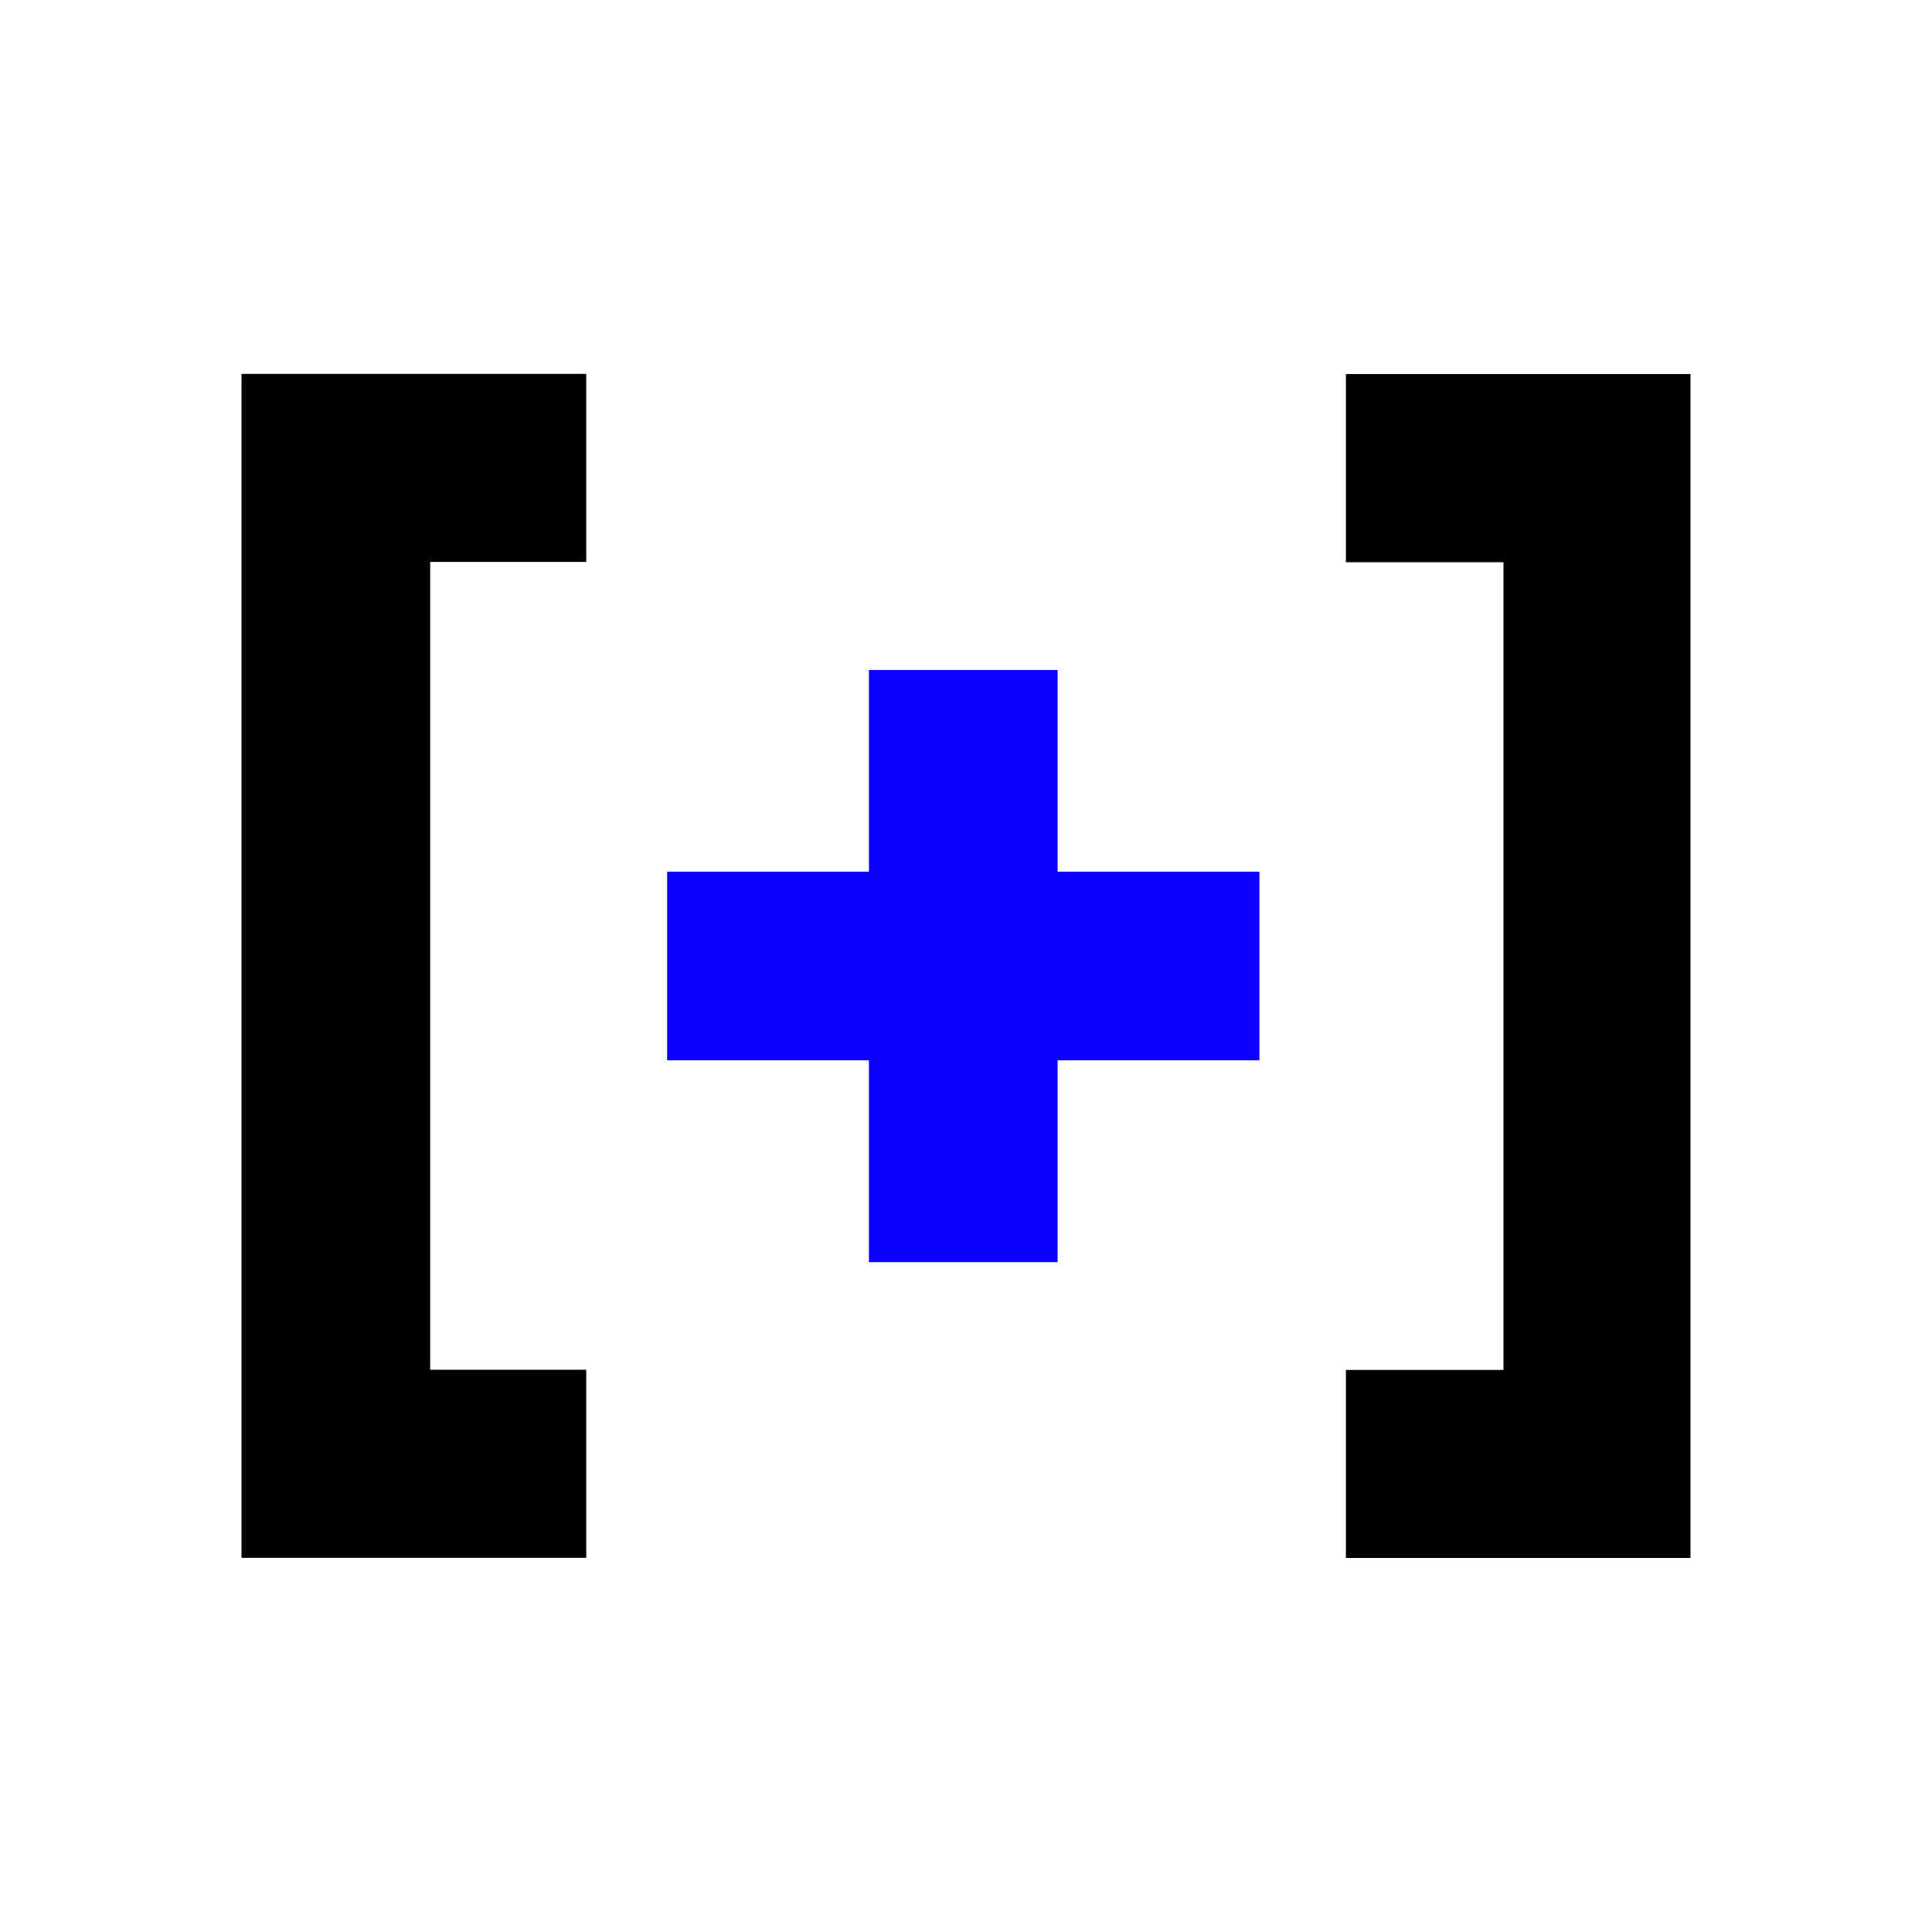 <?xml version="1.0" encoding="UTF-8"?><svg id="uuid-ec8c987f-0ce5-45a6-b7b4-d67fc58607ca" xmlns="http://www.w3.org/2000/svg" viewBox="0 0 128 128"><g id="uuid-36e4e95e-ae2b-4de7-80c3-a8941c4b8910"><rect width="128" height="128" style="fill:#fff; stroke-width:0px;"/><path id="uuid-435622b3-2829-4d6e-b17a-1a4d4a386a5b" d="m89.17,24.78v12.47h10.44v53.51h-10.44v12.46h22.83V24.78h-22.83Zm-73.17,0v78.43h22.84v-12.46h-10.34v-53.52h10.34v-12.46h-22.84Z" style="stroke-width:0px;"/><path id="uuid-2ab43471-a59c-49d4-b04b-4c3ec5386dd0" d="m83.44,57.75h-13.37v-13.36h-12.5v13.36h-13.37v12.5h13.37v13.37h12.5v-13.37h13.37v-12.5Z" style="fill:#0c00ff; stroke-width:0px;"/></g></svg>